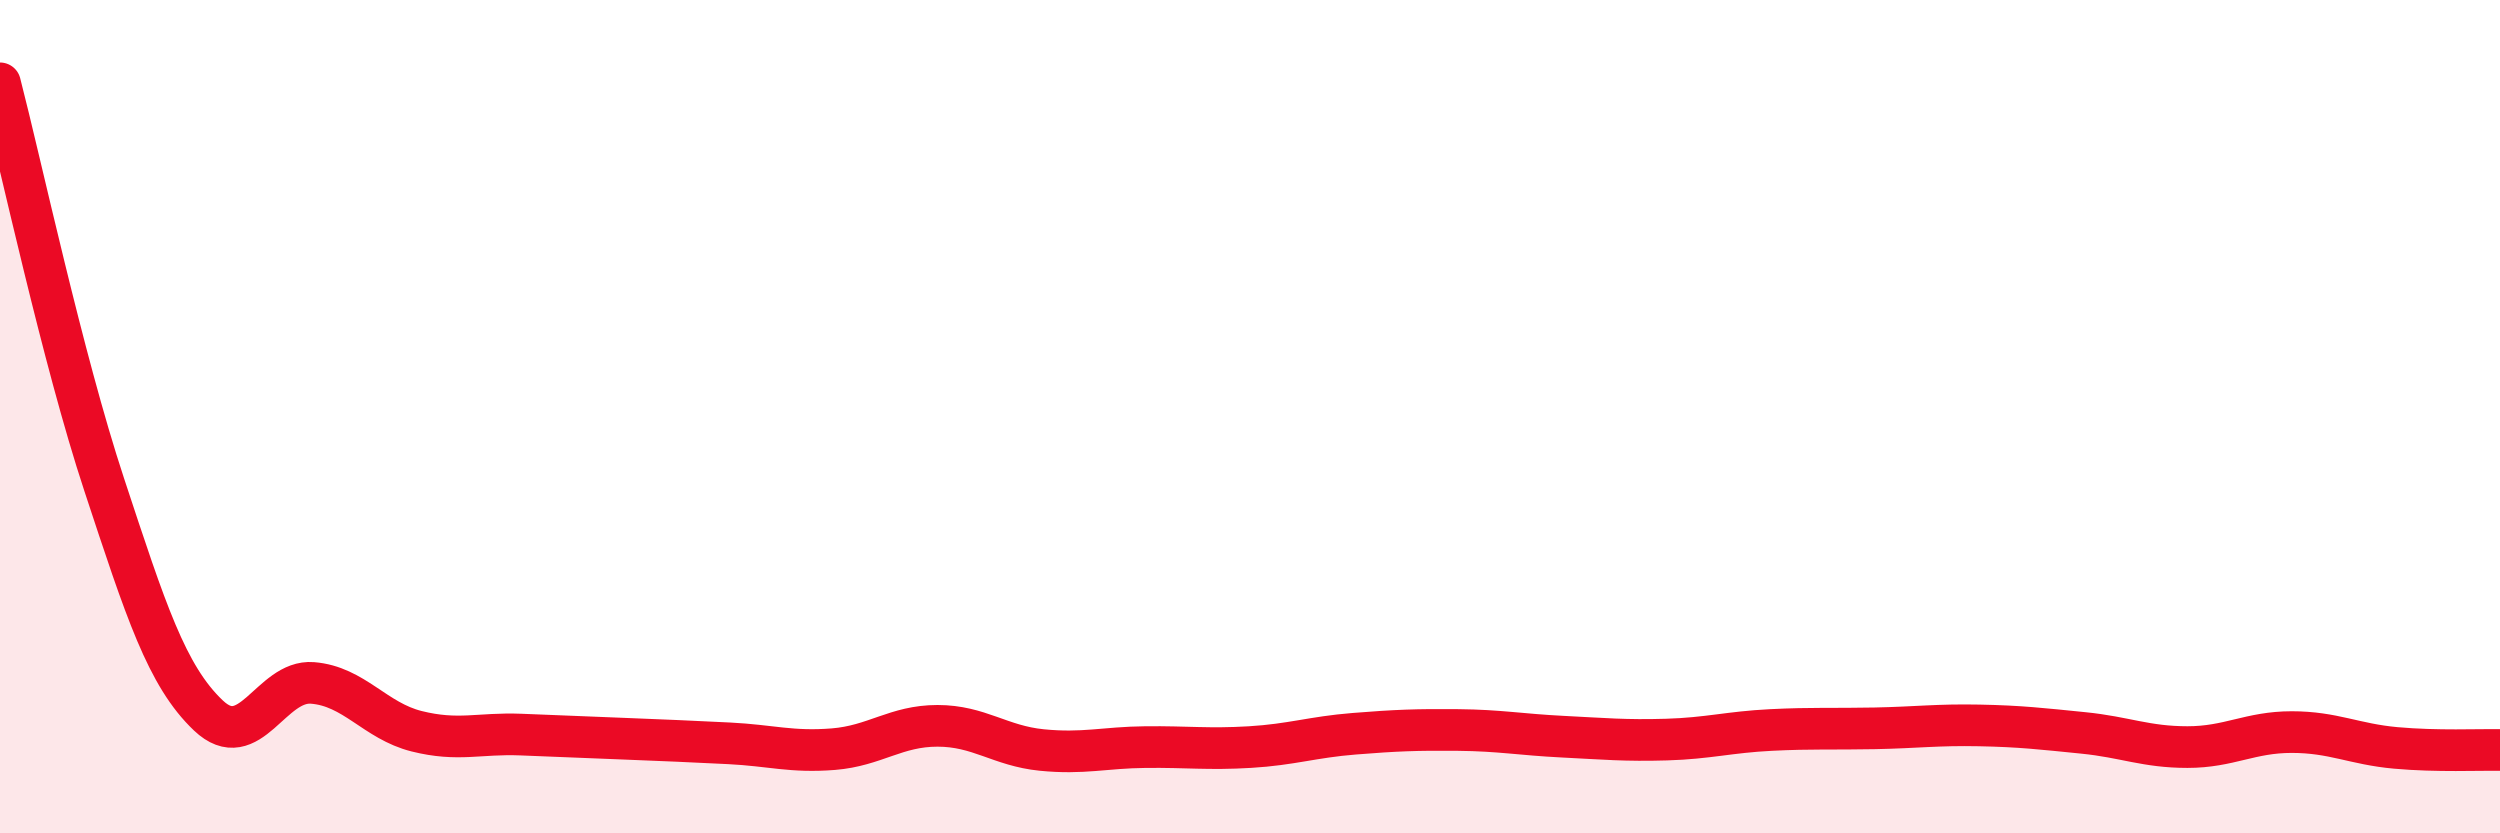 
    <svg width="60" height="20" viewBox="0 0 60 20" xmlns="http://www.w3.org/2000/svg">
      <path
        d="M 0,2 C 0.5,3.93 1.5,8.6 2.5,11.63 C 3.5,14.66 4,16.22 5,17.17 C 6,18.12 6.5,16.31 7.5,16.39 C 8.5,16.47 9,17.3 10,17.55 C 11,17.8 11.5,17.59 12.5,17.63 C 13.5,17.67 14,17.69 15,17.73 C 16,17.77 16.5,17.79 17.5,17.84 C 18.5,17.89 19,18.06 20,17.98 C 21,17.9 21.5,17.42 22.5,17.42 C 23.5,17.42 24,17.9 25,18 C 26,18.1 26.5,17.94 27.5,17.93 C 28.5,17.92 29,17.99 30,17.93 C 31,17.87 31.5,17.69 32.5,17.61 C 33.5,17.53 34,17.51 35,17.52 C 36,17.53 36.5,17.63 37.5,17.68 C 38.5,17.73 39,17.78 40,17.75 C 41,17.72 41.5,17.57 42.5,17.52 C 43.5,17.47 44,17.5 45,17.48 C 46,17.46 46.5,17.39 47.5,17.41 C 48.5,17.43 49,17.49 50,17.59 C 51,17.69 51.5,17.93 52.5,17.93 C 53.5,17.93 54,17.57 55,17.57 C 56,17.57 56.5,17.86 57.5,17.95 C 58.5,18.04 59.5,17.99 60,18L60 20L0 20Z"
        fill="#EB0A25"
        opacity="0.1"
        stroke-linecap="round"
        stroke-linejoin="round"
      />
      <path
        d="M 0,2 C 0.5,3.93 1.5,8.6 2.5,11.63 C 3.5,14.66 4,16.22 5,17.17 C 6,18.12 6.5,16.31 7.5,16.39 C 8.5,16.47 9,17.3 10,17.55 C 11,17.8 11.5,17.59 12.5,17.63 C 13.5,17.67 14,17.69 15,17.73 C 16,17.77 16.5,17.79 17.5,17.84 C 18.5,17.89 19,18.06 20,17.98 C 21,17.9 21.5,17.42 22.5,17.42 C 23.5,17.42 24,17.9 25,18 C 26,18.1 26.5,17.94 27.5,17.93 C 28.5,17.92 29,17.99 30,17.93 C 31,17.87 31.5,17.69 32.5,17.61 C 33.5,17.53 34,17.51 35,17.52 C 36,17.53 36.5,17.63 37.5,17.68 C 38.5,17.73 39,17.78 40,17.75 C 41,17.72 41.5,17.57 42.5,17.52 C 43.5,17.47 44,17.5 45,17.48 C 46,17.46 46.5,17.39 47.5,17.41 C 48.5,17.43 49,17.49 50,17.59 C 51,17.69 51.5,17.93 52.5,17.93 C 53.5,17.93 54,17.57 55,17.57 C 56,17.57 56.5,17.86 57.5,17.95 C 58.5,18.04 59.5,17.99 60,18"
        stroke="#EB0A25"
        stroke-width="1"
        fill="none"
        stroke-linecap="round"
        stroke-linejoin="round"
      />
    </svg>
  